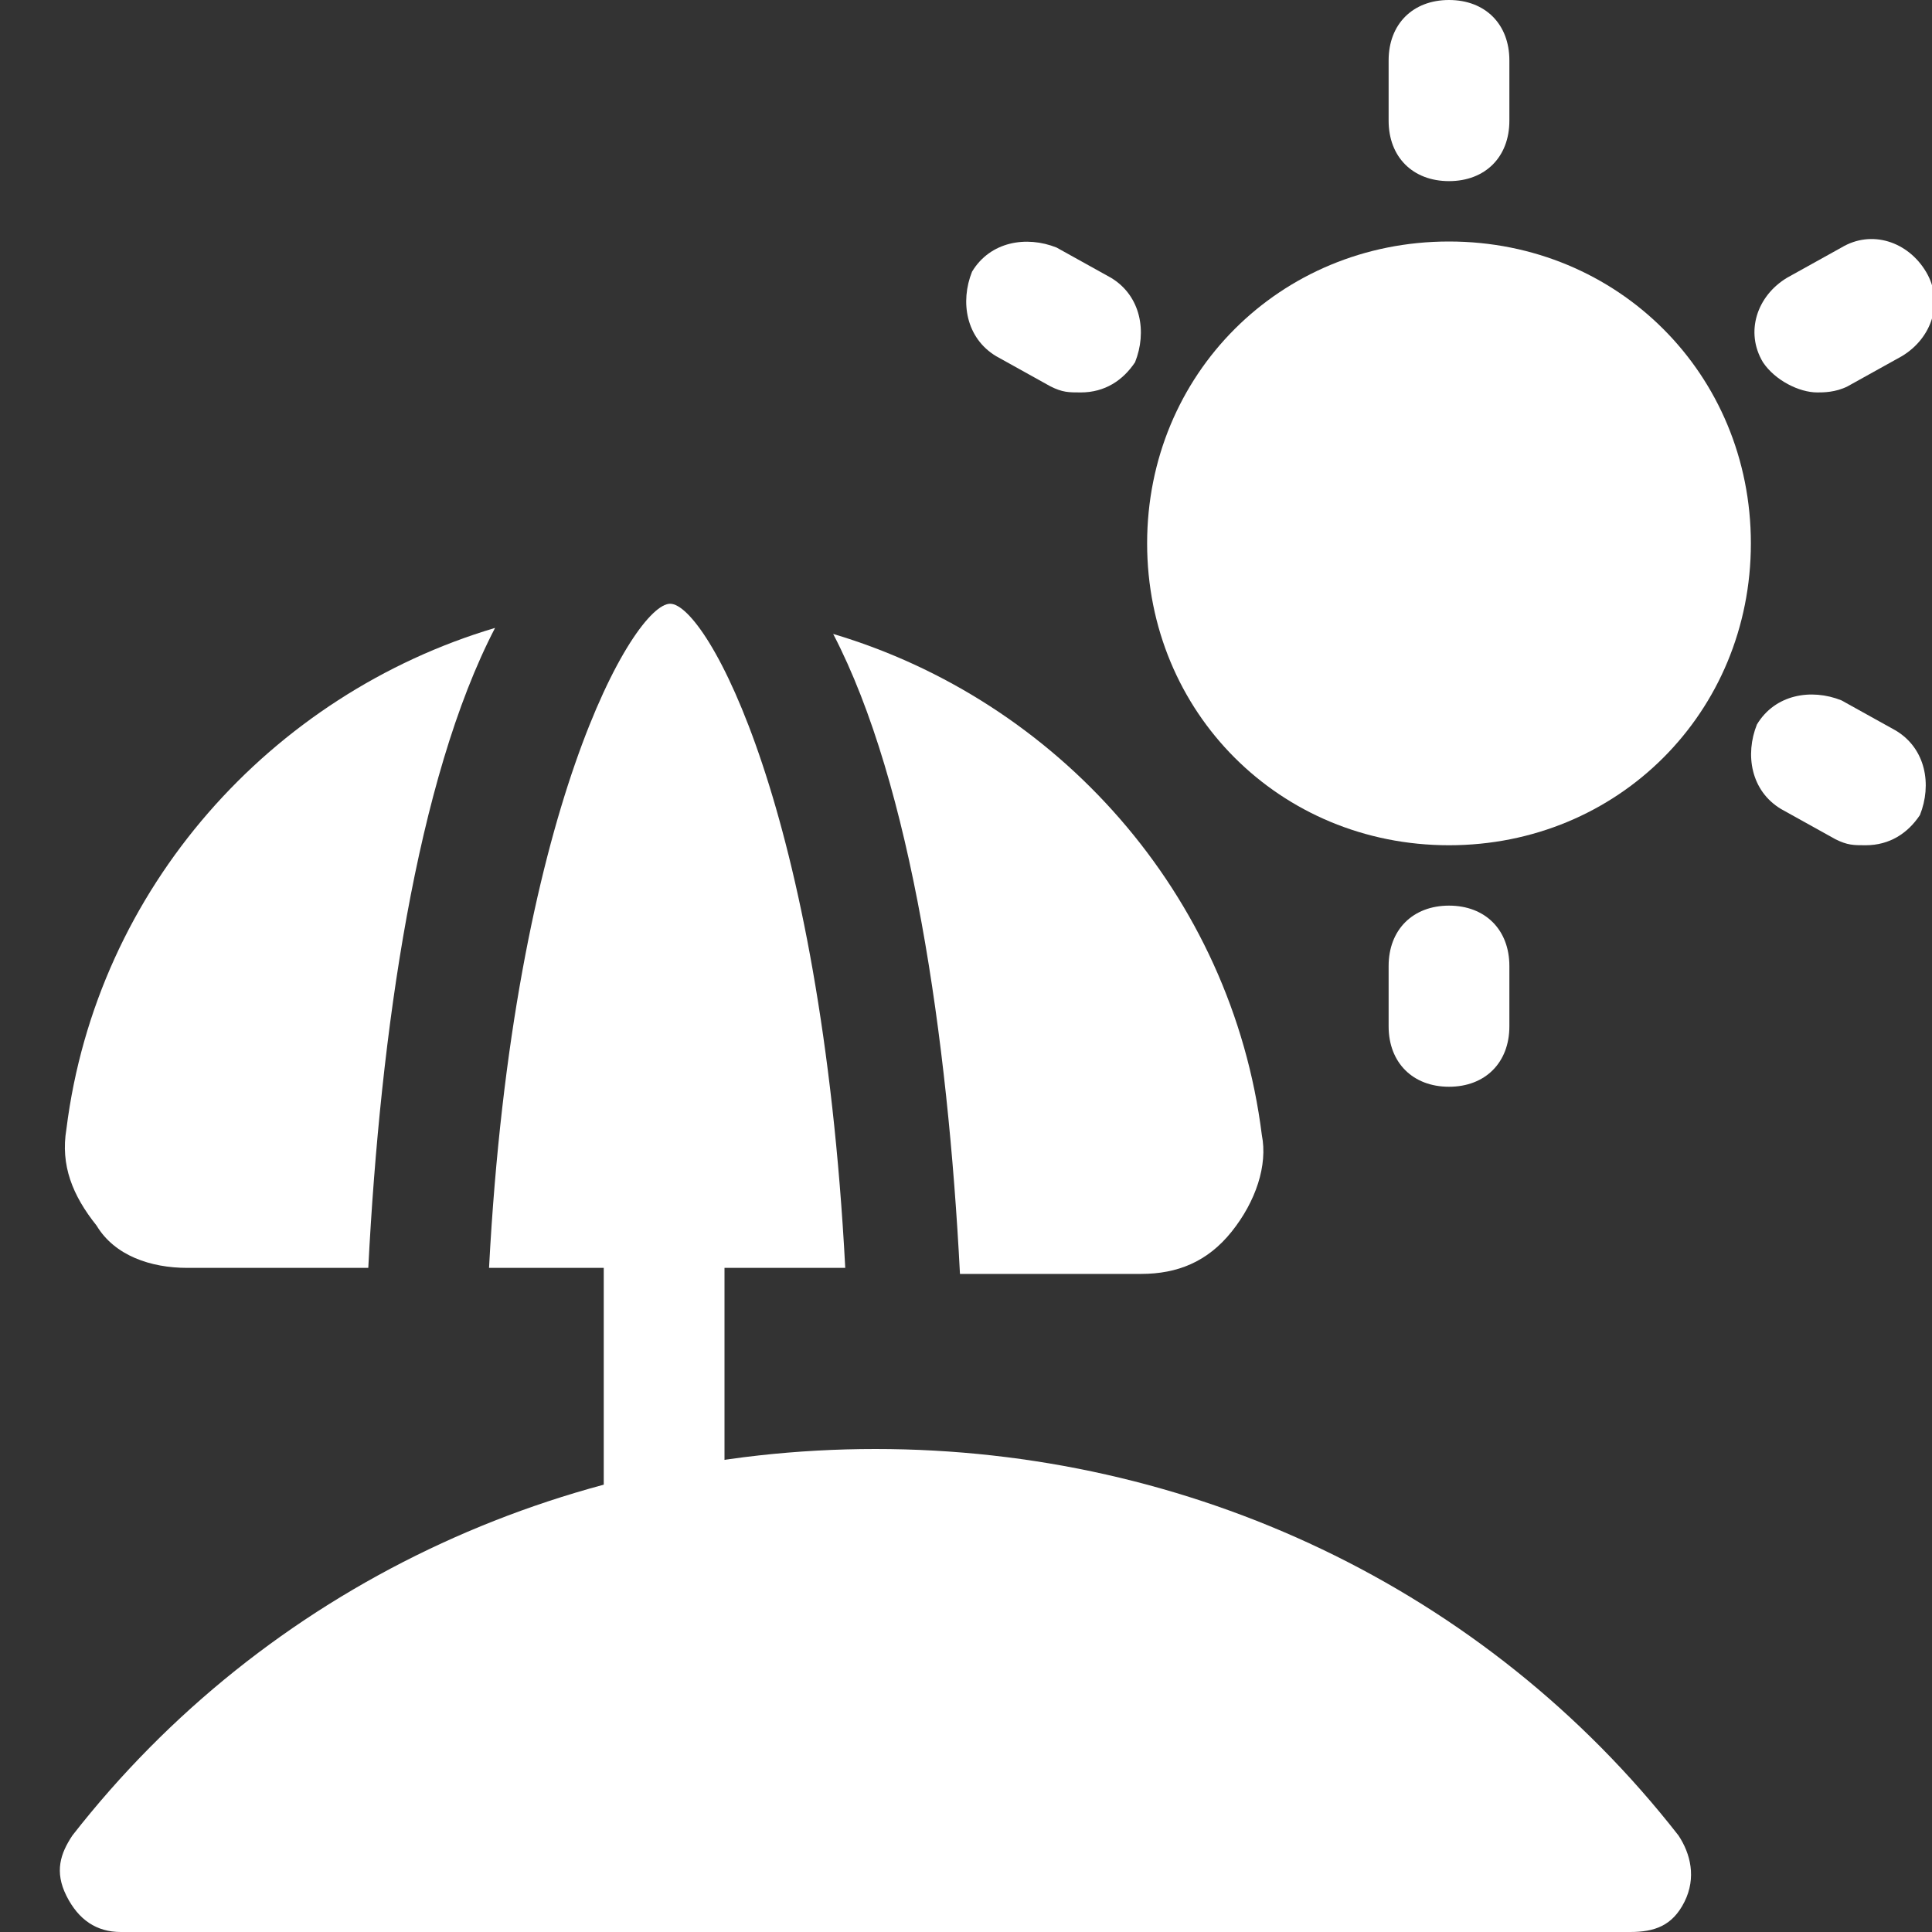 <svg xmlns="http://www.w3.org/2000/svg" xmlns:xlink="http://www.w3.org/1999/xlink" version="1.1" style="enable-background:new 0 0 32 32;" xml:space="preserve" width="32" height="32"><rect width="100%" height="100%" fill="#333333" stroke="none"/><rect id="backgroundrect" width="100%" height="100%" x="0" y="0" fill="none" stroke="none"/>
<style type="text/css">
	.st0{fill:none;stroke:#000000;stroke-width:2;stroke-linecap:round;stroke-linejoin:round;stroke-miterlimit:10;}
</style>









<g class="currentLayer" style=""><title>Layer 1</title><g id="svg_1" class="selected" fill="#ffffff" fill-opacity="1">
	<path d="M24,14c-2.8,0-5-2.2-5-5s2.2-5,5-5s5,2.2,5,5S26.8,14,24,14z" id="svg_2" fill="#ffffff" fill-opacity="1"/>
</g><g id="svg_3" class="selected" fill="#ffffff" fill-opacity="1">
	<path d="M24,3c-0.6,0-1-0.4-1-1V1c0-0.6,0.4-1,1-1s1,0.4,1,1v1C25,2.6,24.6,3,24,3z" id="svg_4" fill="#ffffff" fill-opacity="1"/>
</g><g id="svg_5" class="selected" fill="#ffffff" fill-opacity="1">
	<path d="M24,18c-0.6,0-1-0.4-1-1v-1c0-0.6,0.4-1,1-1s1,0.4,1,1v1C25,17.6,24.6,18,24,18z" id="svg_6" fill="#ffffff" fill-opacity="1"/>
</g><g id="svg_7" class="selected" fill="#ffffff" fill-opacity="1">
	<path d="M17.9,6.5c-0.2,0-0.3,0-0.5-0.1l-0.9-0.5c-0.5-0.3-0.6-0.9-0.4-1.4c0.3-0.5,0.9-0.6,1.4-0.4l0.9,0.5   c0.5,0.3,0.6,0.9,0.4,1.4C18.6,6.3,18.3,6.5,17.9,6.5z" id="svg_8" fill="#ffffff" fill-opacity="1"/>
</g><g id="svg_9" class="selected" fill="#ffffff" fill-opacity="1">
	<path d="M30.9,14c-0.2,0-0.3,0-0.5-0.1l-0.9-0.5c-0.5-0.3-0.6-0.9-0.4-1.4c0.3-0.5,0.9-0.6,1.4-0.4l0.9,0.5   c0.5,0.3,0.6,0.9,0.4,1.4C31.6,13.8,31.3,14,30.9,14z" id="svg_10" fill="#ffffff" fill-opacity="1"/>
</g><g id="svg_11" class="selected" fill="#ffffff" fill-opacity="1">
	<path d="M30.1,6.5c-0.3,0-0.7-0.2-0.9-0.5c-0.3-0.5-0.1-1.1,0.4-1.4l0.9-0.5c0.5-0.3,1.1-0.1,1.4,0.4c0.3,0.5,0.1,1.1-0.4,1.4   l-0.9,0.5C30.4,6.5,30.2,6.5,30.1,6.5z" id="svg_12" fill="#ffffff" fill-opacity="1"/>
</g><g id="svg_13" class="selected" fill="#ffffff" fill-opacity="1">
	<path d="M27,32H2c-0.4,0-0.7-0.2-0.9-0.6S1,30.7,1.2,30.4C4.4,26.3,9.3,24,14.5,24s10.1,2.3,13.3,6.4c0.2,0.3,0.3,0.7,0.1,1.1   S27.4,32,27,32z" id="svg_14" fill="#ffffff" fill-opacity="1"/>
</g><g id="svg_15" class="selected" fill="#ffffff" fill-opacity="1">
	<path d="M8.1,21h5.9c-0.4-7.6-2.3-11-2.9-11S8.5,13.4,8.1,21z" id="svg_16" fill="#ffffff" fill-opacity="1"/>
	<path d="M8.2,10.4c-3.7,1.1-6.6,4.3-7.1,8.3c-0.1,0.6,0.1,1.1,0.5,1.6C1.9,20.8,2.5,21,3.1,21h3C6.3,17.1,6.9,12.9,8.2,10.4z" id="svg_17" fill="#ffffff" fill-opacity="1"/>
	<path d="M20.9,18.8c-0.5-4-3.4-7.2-7.1-8.3c1.3,2.5,1.9,6.7,2.1,10.6h3c0.6,0,1.1-0.2,1.5-0.7C20.8,19.9,21,19.3,20.9,18.8z" id="svg_18" fill="#ffffff" fill-opacity="1"/>
</g><g id="svg_19" class="selected" fill="#ffffff" fill-opacity="1">
	<path d="M11,26c-0.6,0-1-0.4-1-1v-5c0-0.6,0.4-1,1-1s1,0.4,1,1v5C12,25.6,11.6,26,11,26z" id="svg_20" fill="#ffffff" fill-opacity="1"/>
</g></g></svg>